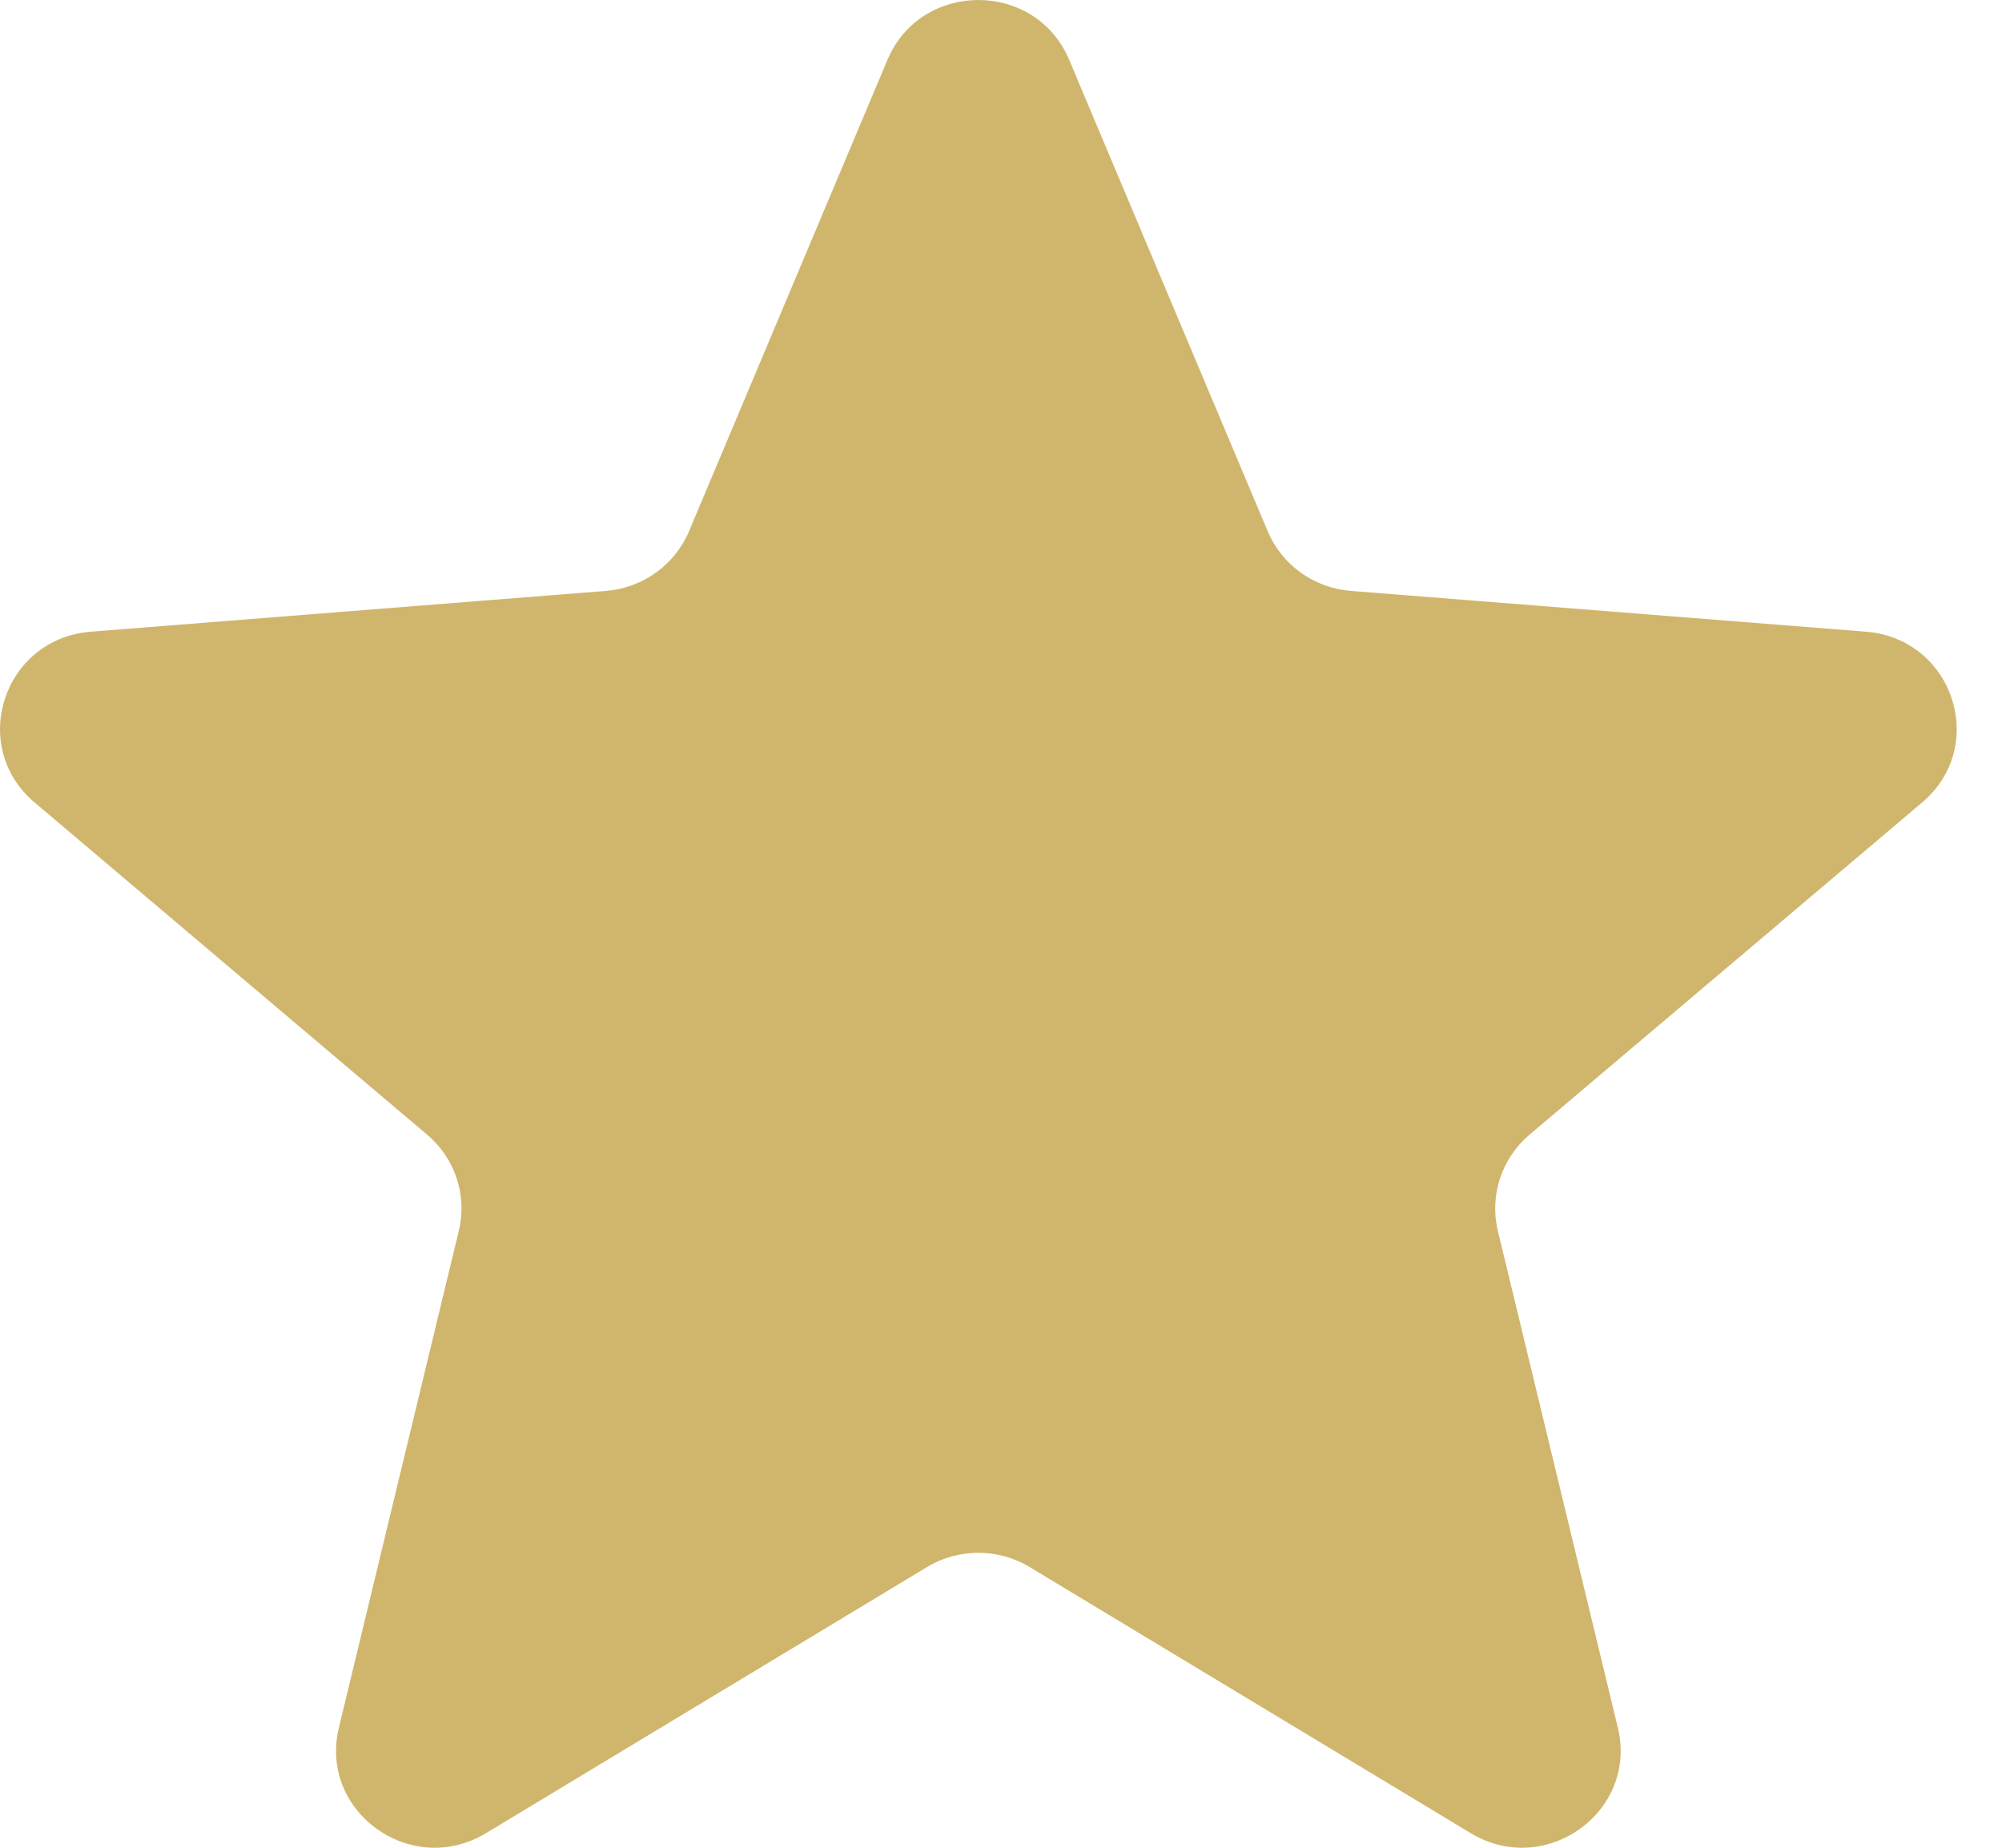 <svg xmlns="http://www.w3.org/2000/svg" width="26" height="24" viewBox="0 0 26 24" fill="none"><path d="M11.525 0.778C11.962 -0.259 13.45 -0.259 13.886 0.778L16.464 6.901C16.648 7.338 17.065 7.637 17.543 7.675L24.233 8.205C25.367 8.295 25.827 9.692 24.963 10.423L19.865 14.737C19.501 15.045 19.342 15.529 19.453 15.989L21.011 22.44C21.275 23.533 20.071 24.396 19.101 23.811L13.372 20.354C12.963 20.107 12.449 20.107 12.039 20.354L6.311 23.811C5.34 24.396 4.137 23.533 4.401 22.44L5.958 15.989C6.07 15.529 5.911 15.045 5.546 14.737L0.449 10.423C-0.415 9.692 0.045 8.295 1.178 8.205L7.869 7.675C8.347 7.637 8.763 7.338 8.948 6.901L11.525 0.778Z" fill="#D0B66D"/></svg>